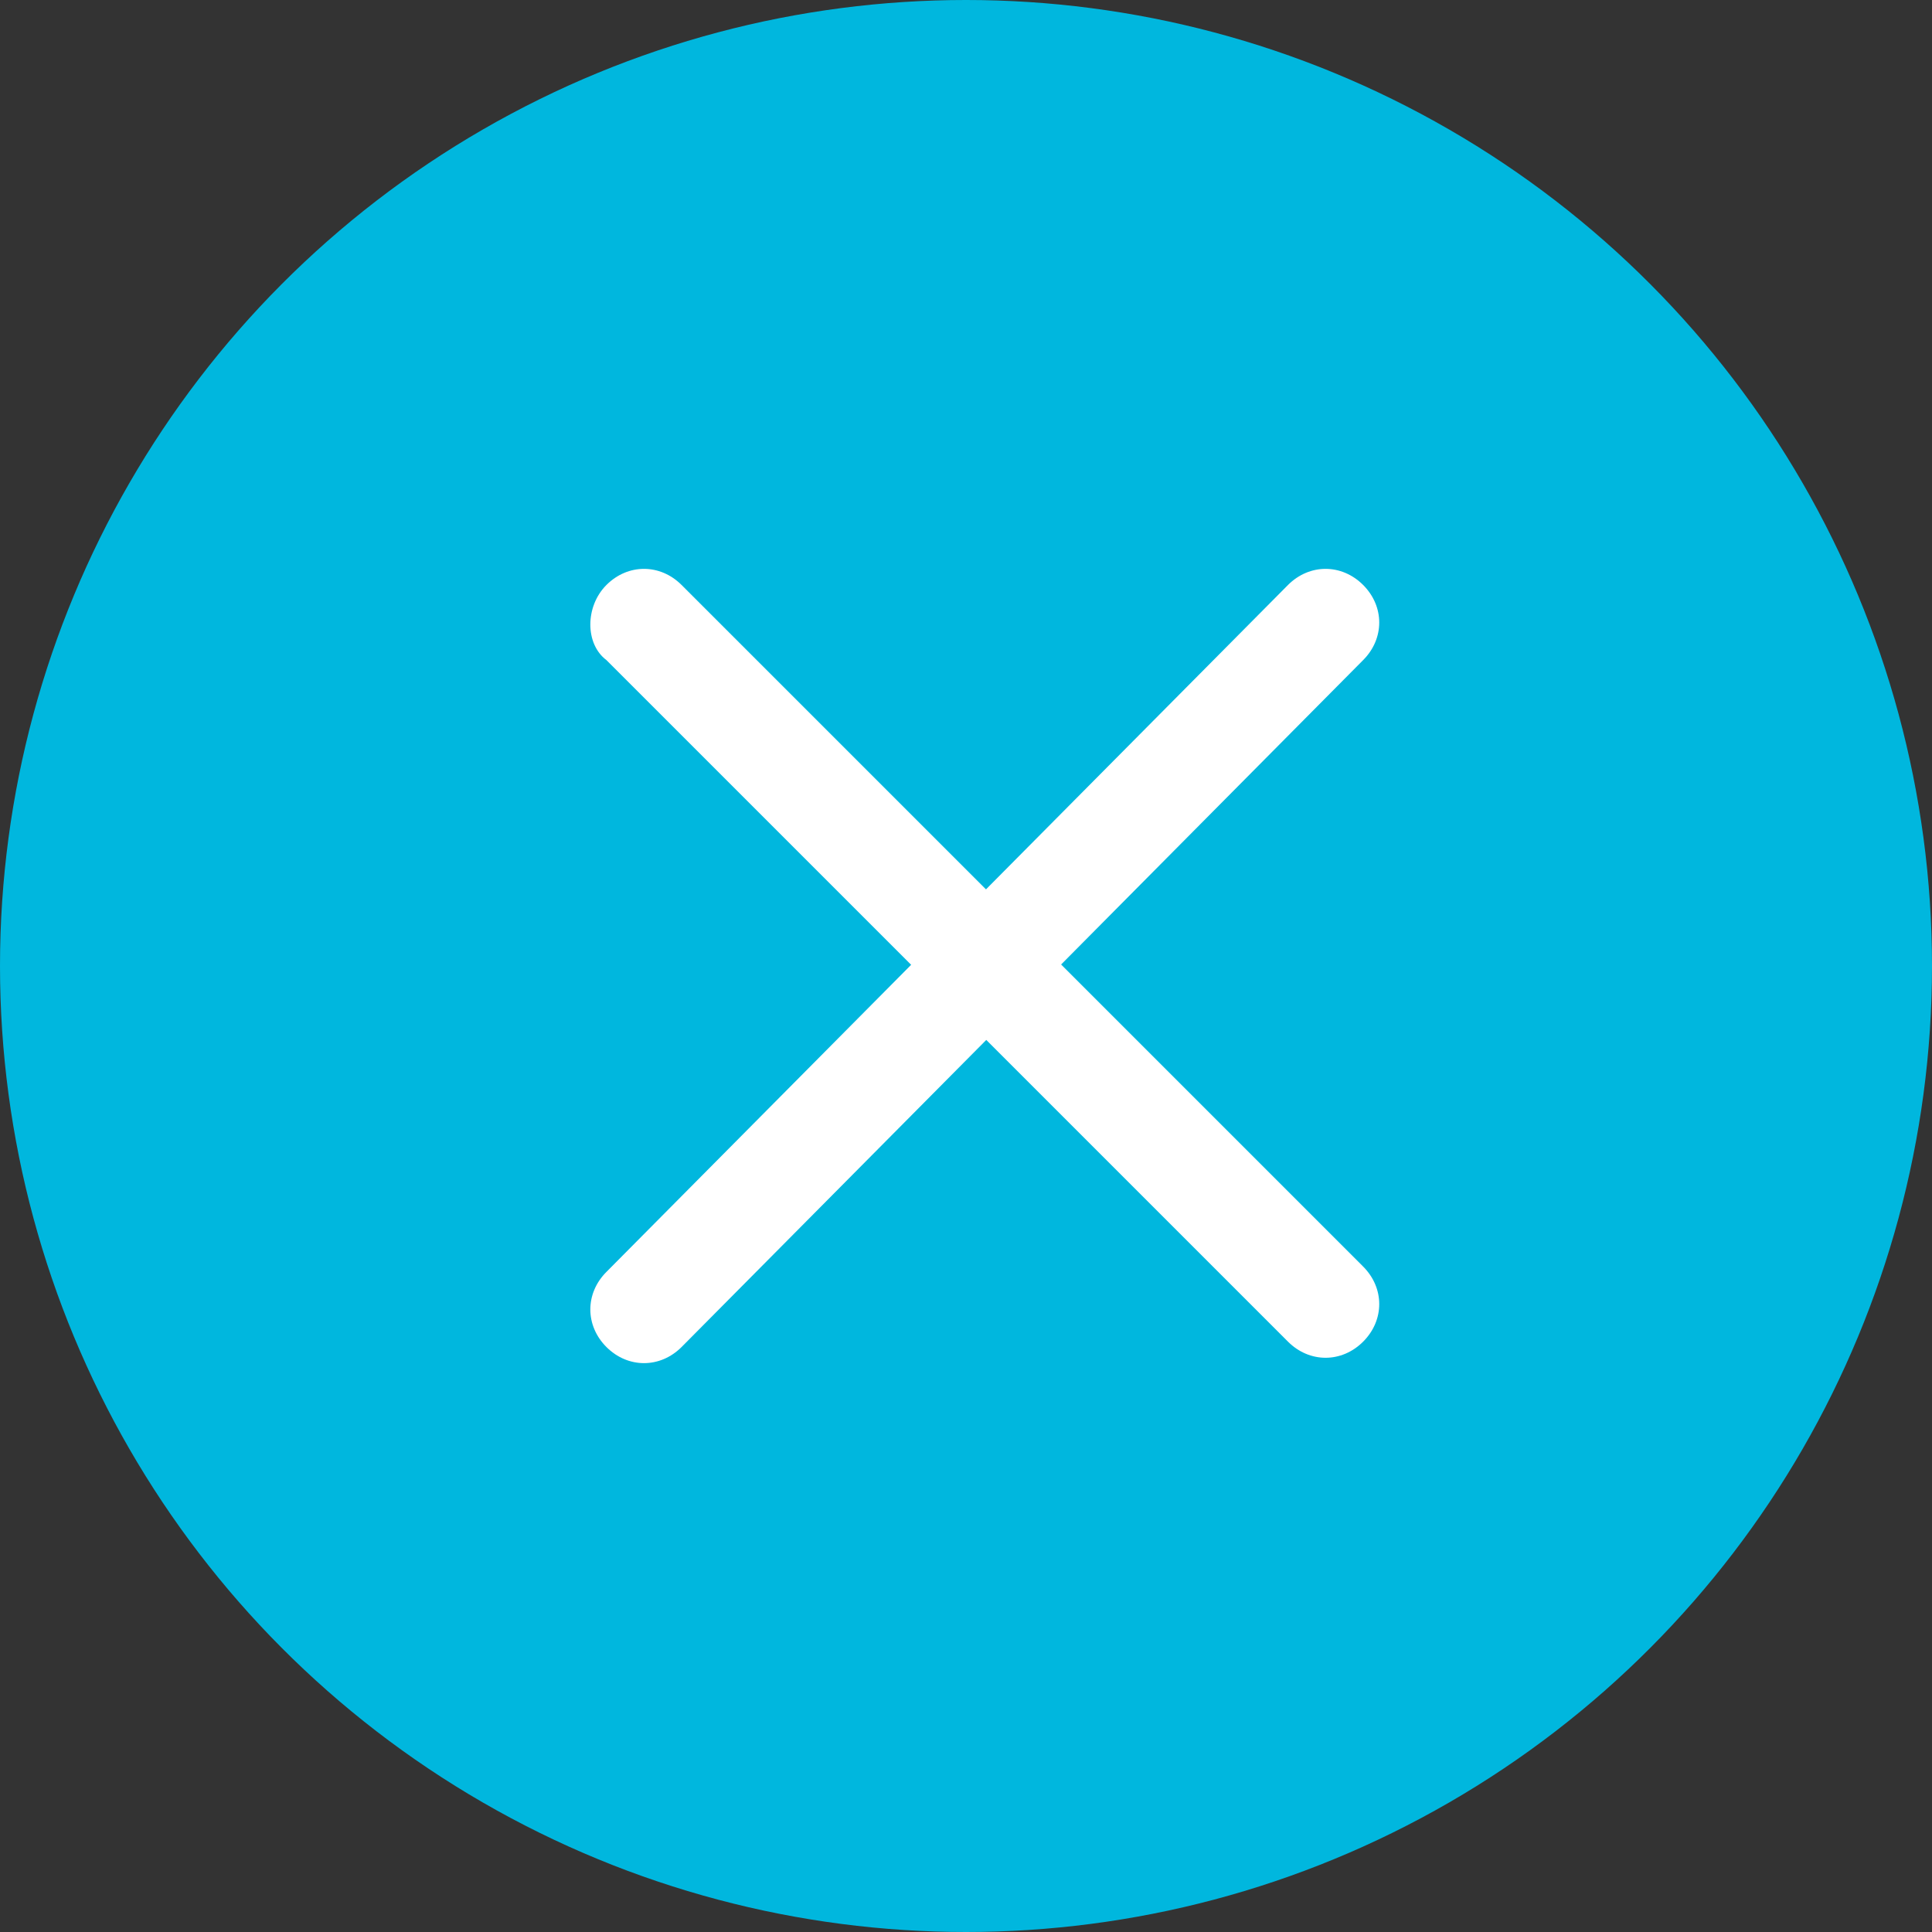 <?xml version="1.0" encoding="utf-8"?>
<!-- Generator: Adobe Illustrator 22.0.0, SVG Export Plug-In . SVG Version: 6.00 Build 0)  -->
<svg version="1.1" id="图层_1" xmlns="http://www.w3.org/2000/svg" xmlns:xlink="http://www.w3.org/1999/xlink" x="0px" y="0px"
	 viewBox="0 0 36 36" style="enable-background:new 0 0 36 36;height: 36px;;" xml:space="preserve">
<rect x="0" y="0" width="36" height="36" fill="#333333" stroke="none"/>
<style type="text/css">
	.st0{fill:#00B7DE;}
	.st1{fill:#FFFFFF;}
</style>
<circle class="st0" cx="18" cy="18" r="18"/>
<path class="st1" d="M25.4,10.9c0.4,0.4,0.4,1,0,1.4L12.7,25.1c-0.4,0.4-1,0.4-1.4,0s-0.4-1,0-1.4L24,10.9
	C24.4,10.5,25,10.5,25.4,10.9z"/>
<path class="st1" d="M11.3,10.9c0.4-0.4,1-0.4,1.4,0l12.7,12.7c0.4,0.4,0.4,1,0,1.4s-1,0.4-1.4,0L11.3,12.3
	C10.9,12,10.9,11.3,11.3,10.9z"/>
</svg>
